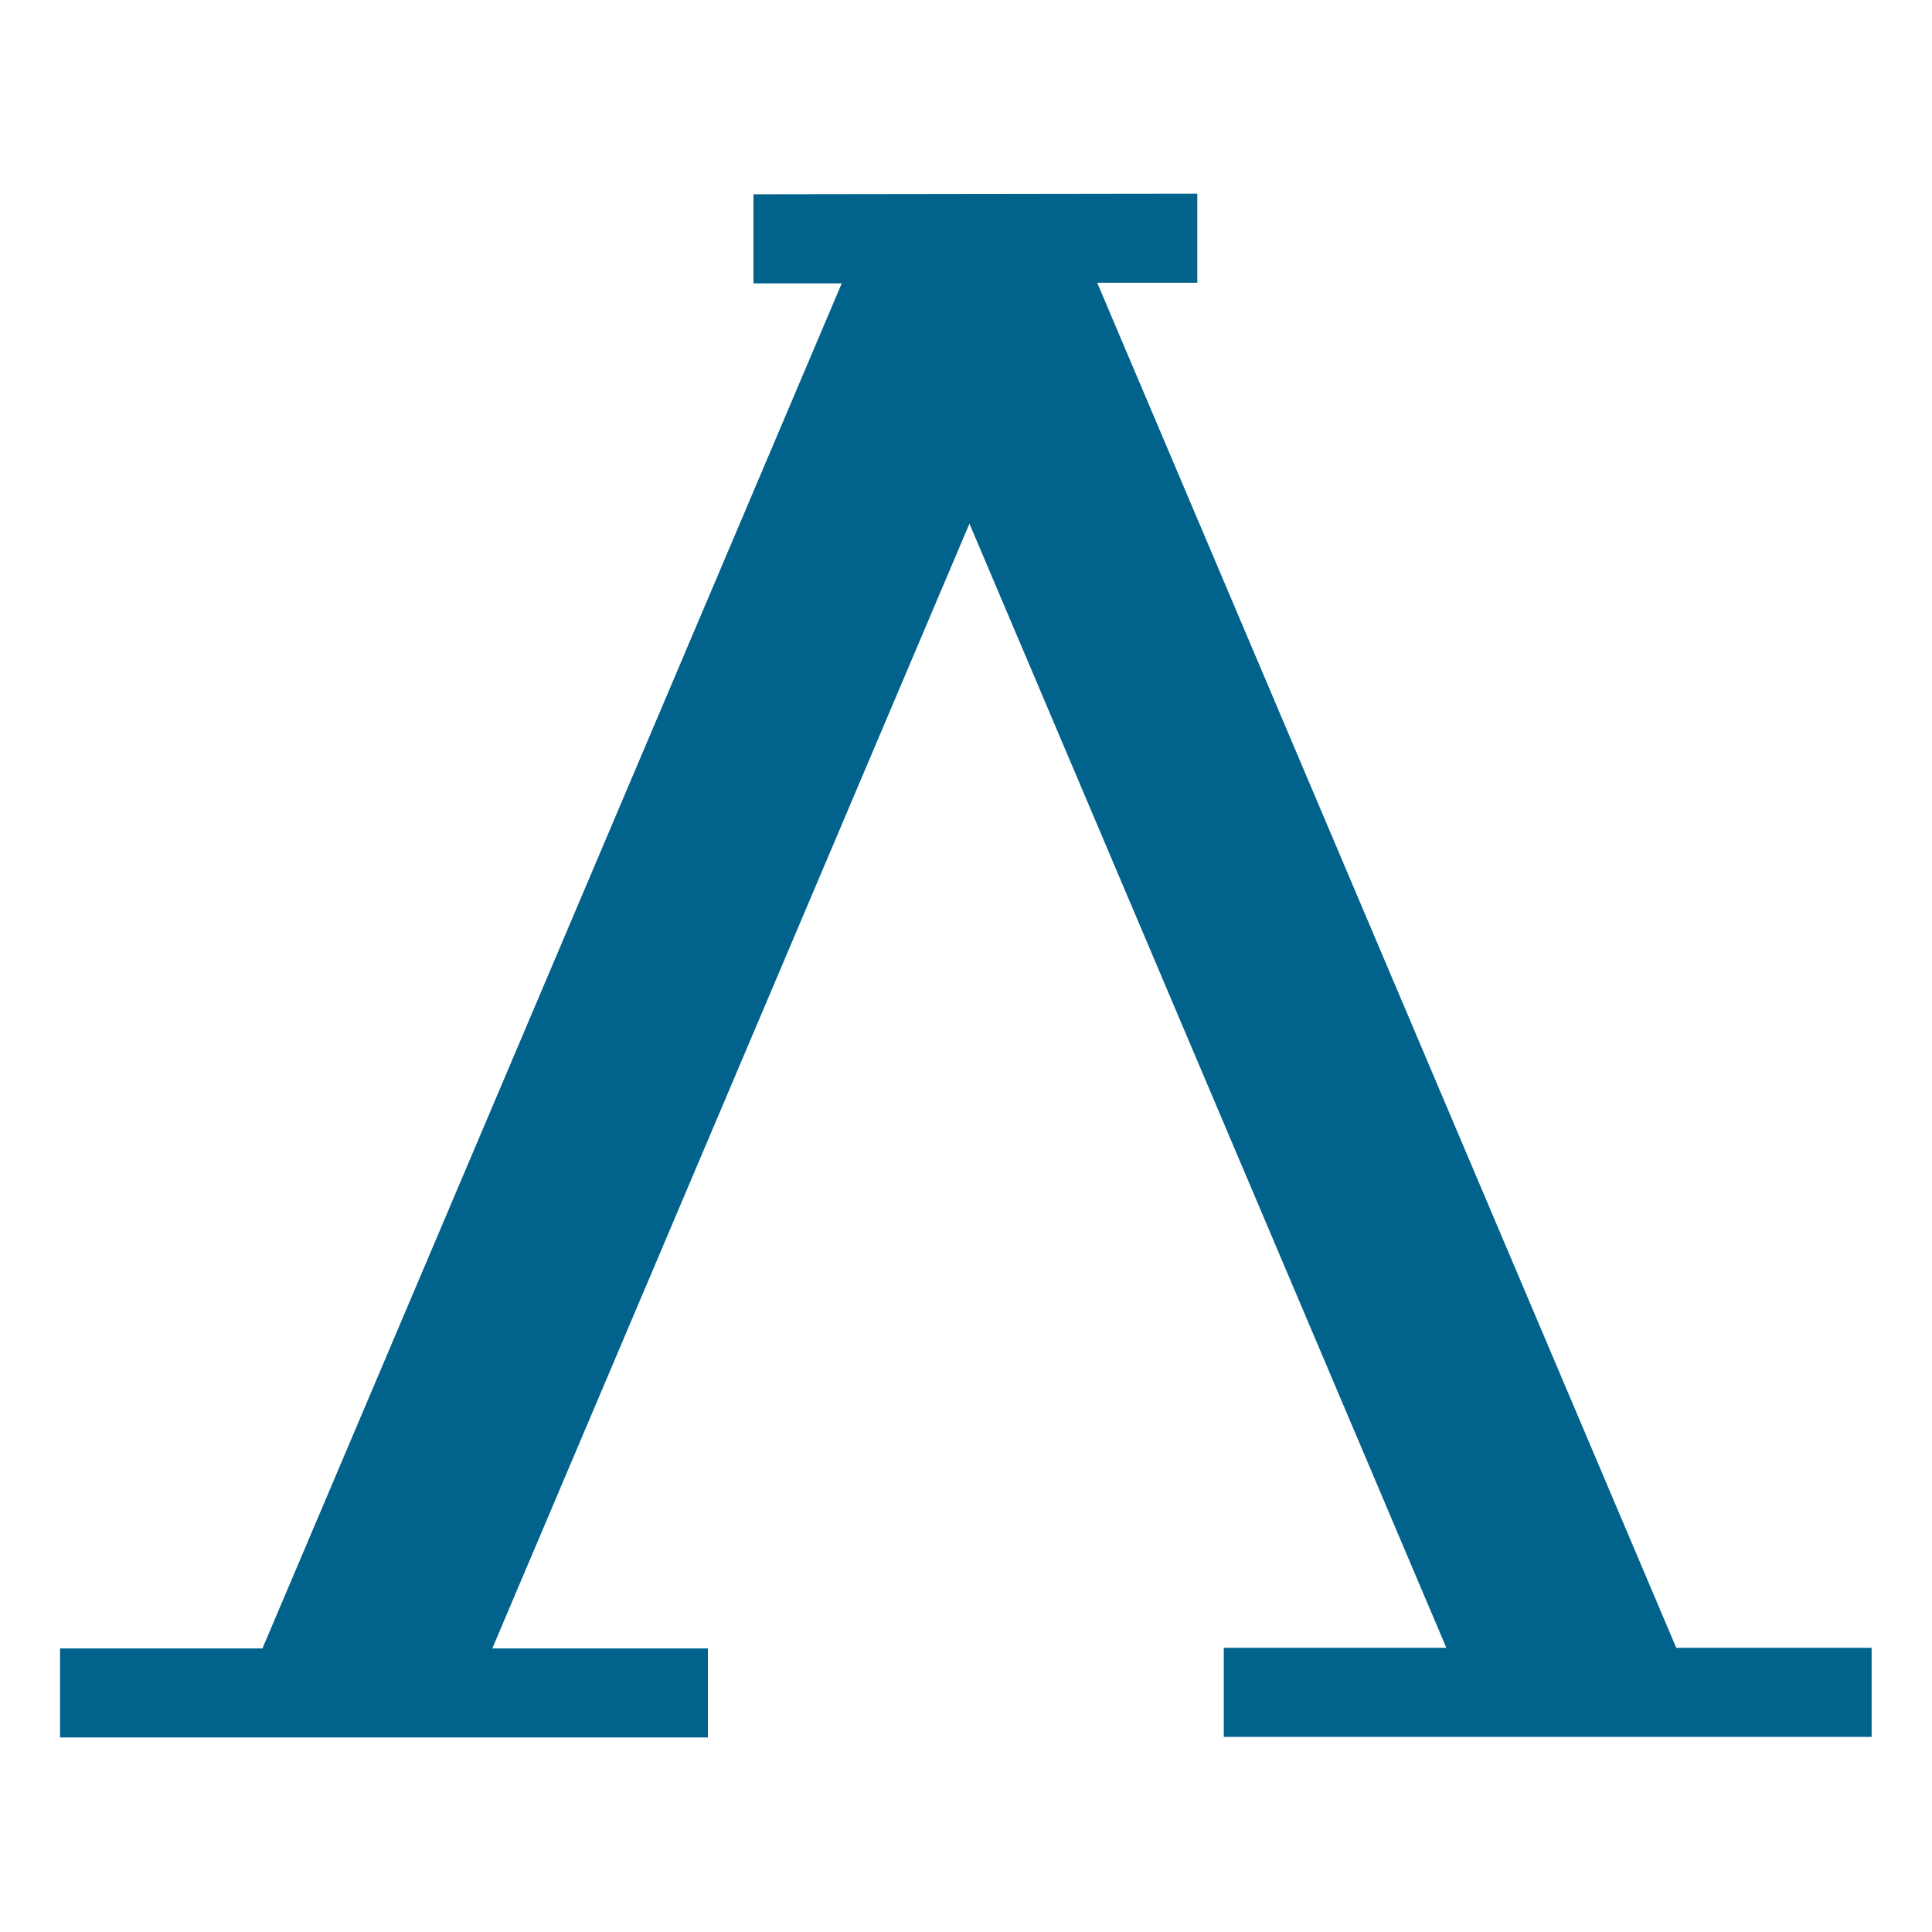 <?xml version="1.0" encoding="UTF-8"?> <svg xmlns="http://www.w3.org/2000/svg" width="32" height="32" version="1.1" viewBox="0 0 32 32" xml:space="preserve"> <style>path {fill: #01628b}@media (prefers-color-scheme: dark) {path {fill: white}}</style> <path d="m12.48 3.218v1.475h1.462l-9.595 22.61h-3.352v1.475h10.73v-1.475h-3.571l7.903-18.63 7.899 18.62h-3.686v1.475h10.73v-1.475h-3.236l-9.591-22.61h1.658v-1.475z" fill="#01628b" stroke-width=".3"></path> </svg> 